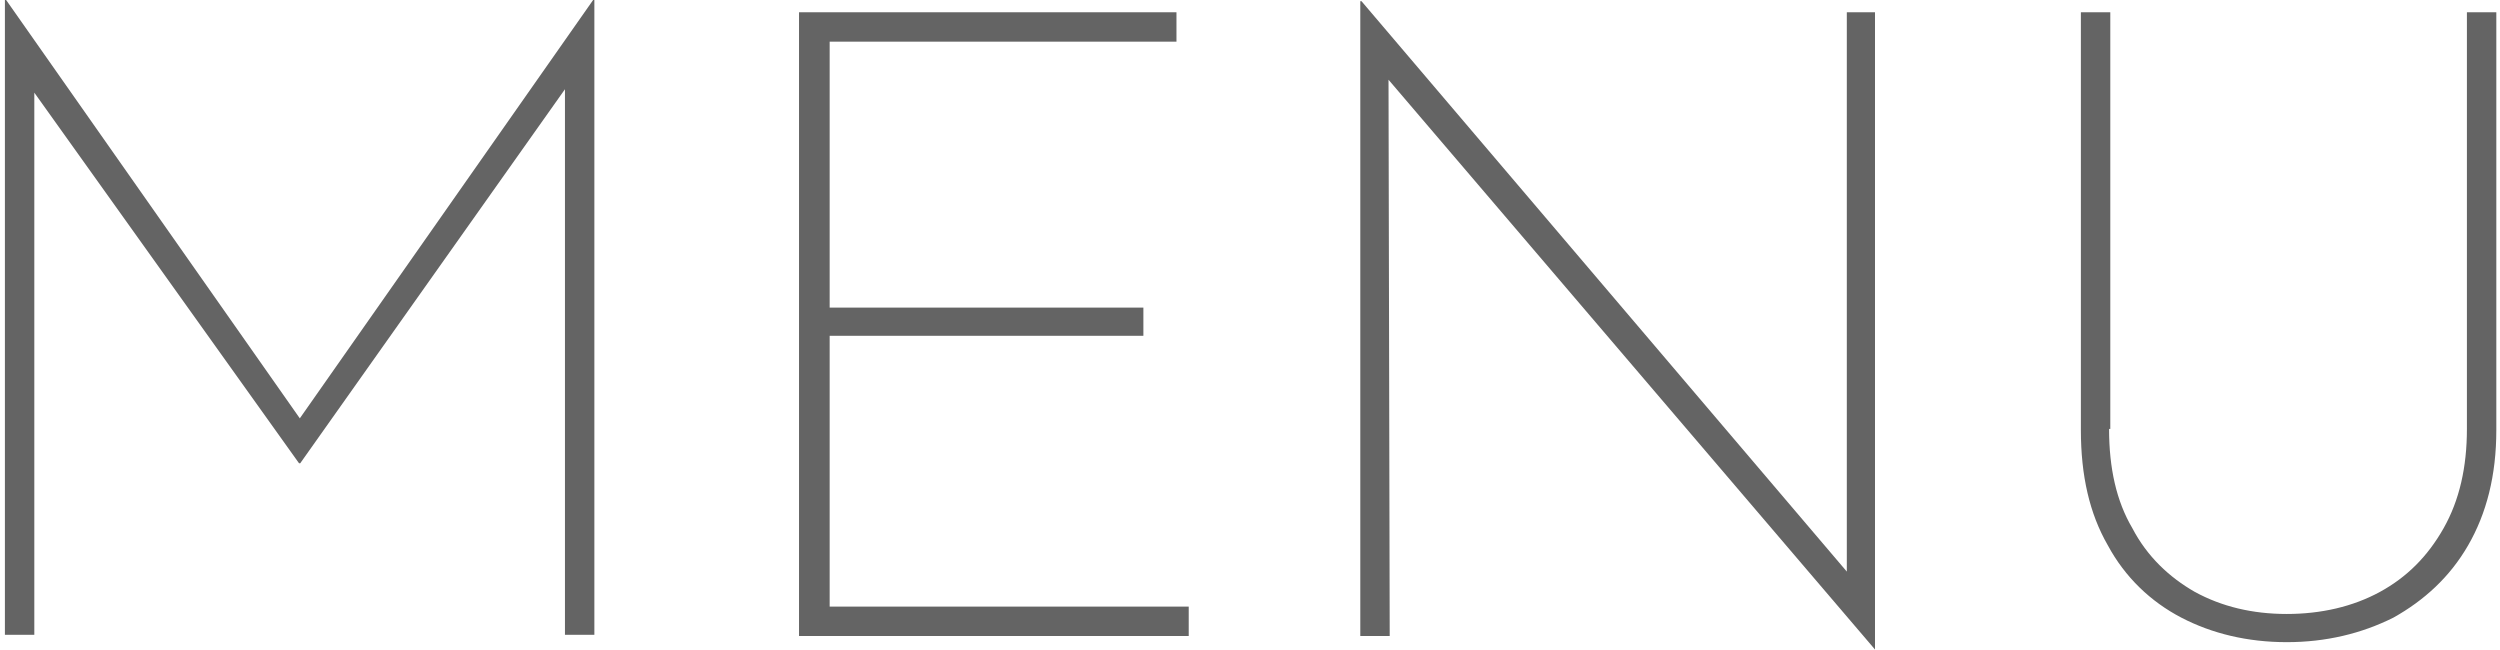 <?xml version="1.0" encoding="utf-8"?>
<!-- Generator: Adobe Illustrator 28.0.0, SVG Export Plug-In . SVG Version: 6.00 Build 0)  -->
<svg version="1.1" id="レイヤー_1" xmlns="http://www.w3.org/2000/svg" xmlns:xlink="http://www.w3.org/1999/xlink" x="0px"
	 y="0px" viewBox="0 0 204 53" style="enable-background:new 0 0 204 53;" xml:space="preserve">
<style type="text/css">
	.st0{fill:#646464;}
</style>
<g>
	<g>
		<path class="st0" d="M0.4,51.9V0h0.1L25,34.9L24,34.8L48.4,0h0.1v51.8h-2.4v-46L46.3,7L24.5,37.8h-0.1L2.4,7l0.4-1.1v45.9H0.4z"/>
		<path class="st0" d="M65.2,1H96v2.4H67.7v21.7h25.6v2.3H67.7v22.1H97v2.4H65.2V1z"/>
		<path class="st0" d="M153,53L112.7,5.8l0.6-0.7l0.1,46.8h-2.4V0.1h0.1l40.5,47.6l-0.9,0.1V1h2.3L153,53L153,53z"/>
		<path class="st0" d="M172.1,35c0,3.2,0.6,5.9,1.9,8.1c1.2,2.3,3,4,5.1,5.2c2.2,1.2,4.7,1.8,7.5,1.8c2.8,0,5.4-0.6,7.6-1.8
			c2.2-1.2,3.9-2.9,5.2-5.2c1.3-2.3,1.9-5,1.9-8.1V1h2.4v34.1c0,3.7-0.8,6.8-2.3,9.4c-1.5,2.6-3.6,4.5-6.1,5.9c-2.6,1.3-5.5,2-8.7,2
			c-3.2,0-6.1-0.7-8.6-2c-2.5-1.3-4.6-3.3-6-5.9c-1.5-2.6-2.2-5.7-2.2-9.4V1h2.4V35z"/>
	</g>
</g>
</svg>
